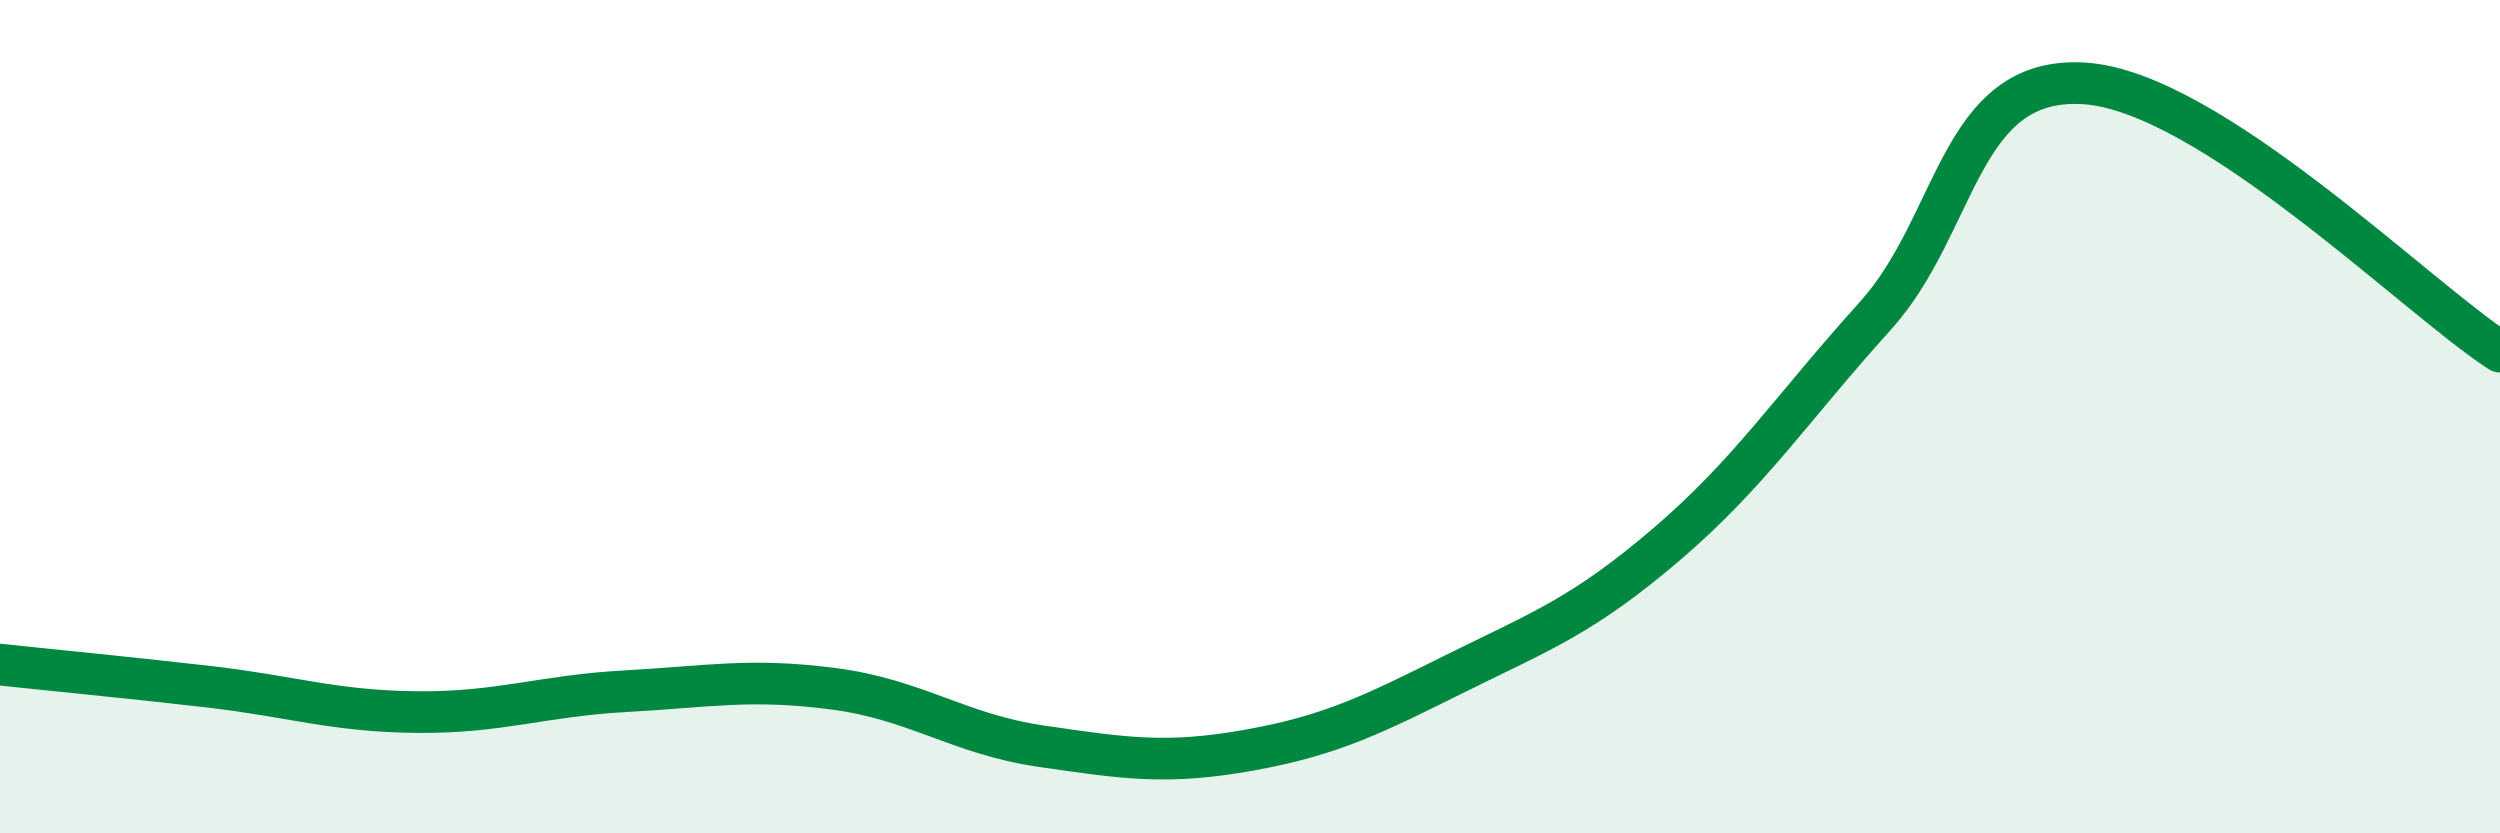 
    <svg width="60" height="20" viewBox="0 0 60 20" xmlns="http://www.w3.org/2000/svg">
      <path
        d="M 0,15.95 C 1,16.06 3,16.25 5,16.48 C 7,16.71 8,17.07 10,17.09 C 12,17.11 13,16.7 15,16.59 C 17,16.48 18,16.27 20,16.53 C 22,16.79 23,17.62 25,17.91 C 27,18.2 28,18.36 30,18 C 32,17.64 33,17.12 35,16.13 C 37,15.14 38,14.77 40,13.06 C 42,11.35 43,9.8 45,7.59 C 47,5.38 47,1.83 50,2 C 53,2.17 58,7.15 60,8.44L60 20L0 20Z"
        fill="#008740"
        opacity="0.1"
        stroke-linecap="round"
        stroke-linejoin="round"
      />
      <path
        d="M 0,15.95 C 1,16.06 3,16.25 5,16.48 C 7,16.71 8,17.07 10,17.09 C 12,17.11 13,16.7 15,16.59 C 17,16.48 18,16.27 20,16.53 C 22,16.79 23,17.62 25,17.91 C 27,18.2 28,18.36 30,18 C 32,17.64 33,17.12 35,16.13 C 37,15.14 38,14.77 40,13.06 C 42,11.35 43,9.8 45,7.59 C 47,5.38 47,1.83 50,2 C 53,2.17 58,7.15 60,8.44"
        stroke="#008740"
        stroke-width="1"
        fill="none"
        stroke-linecap="round"
        stroke-linejoin="round"
      />
    </svg>
  